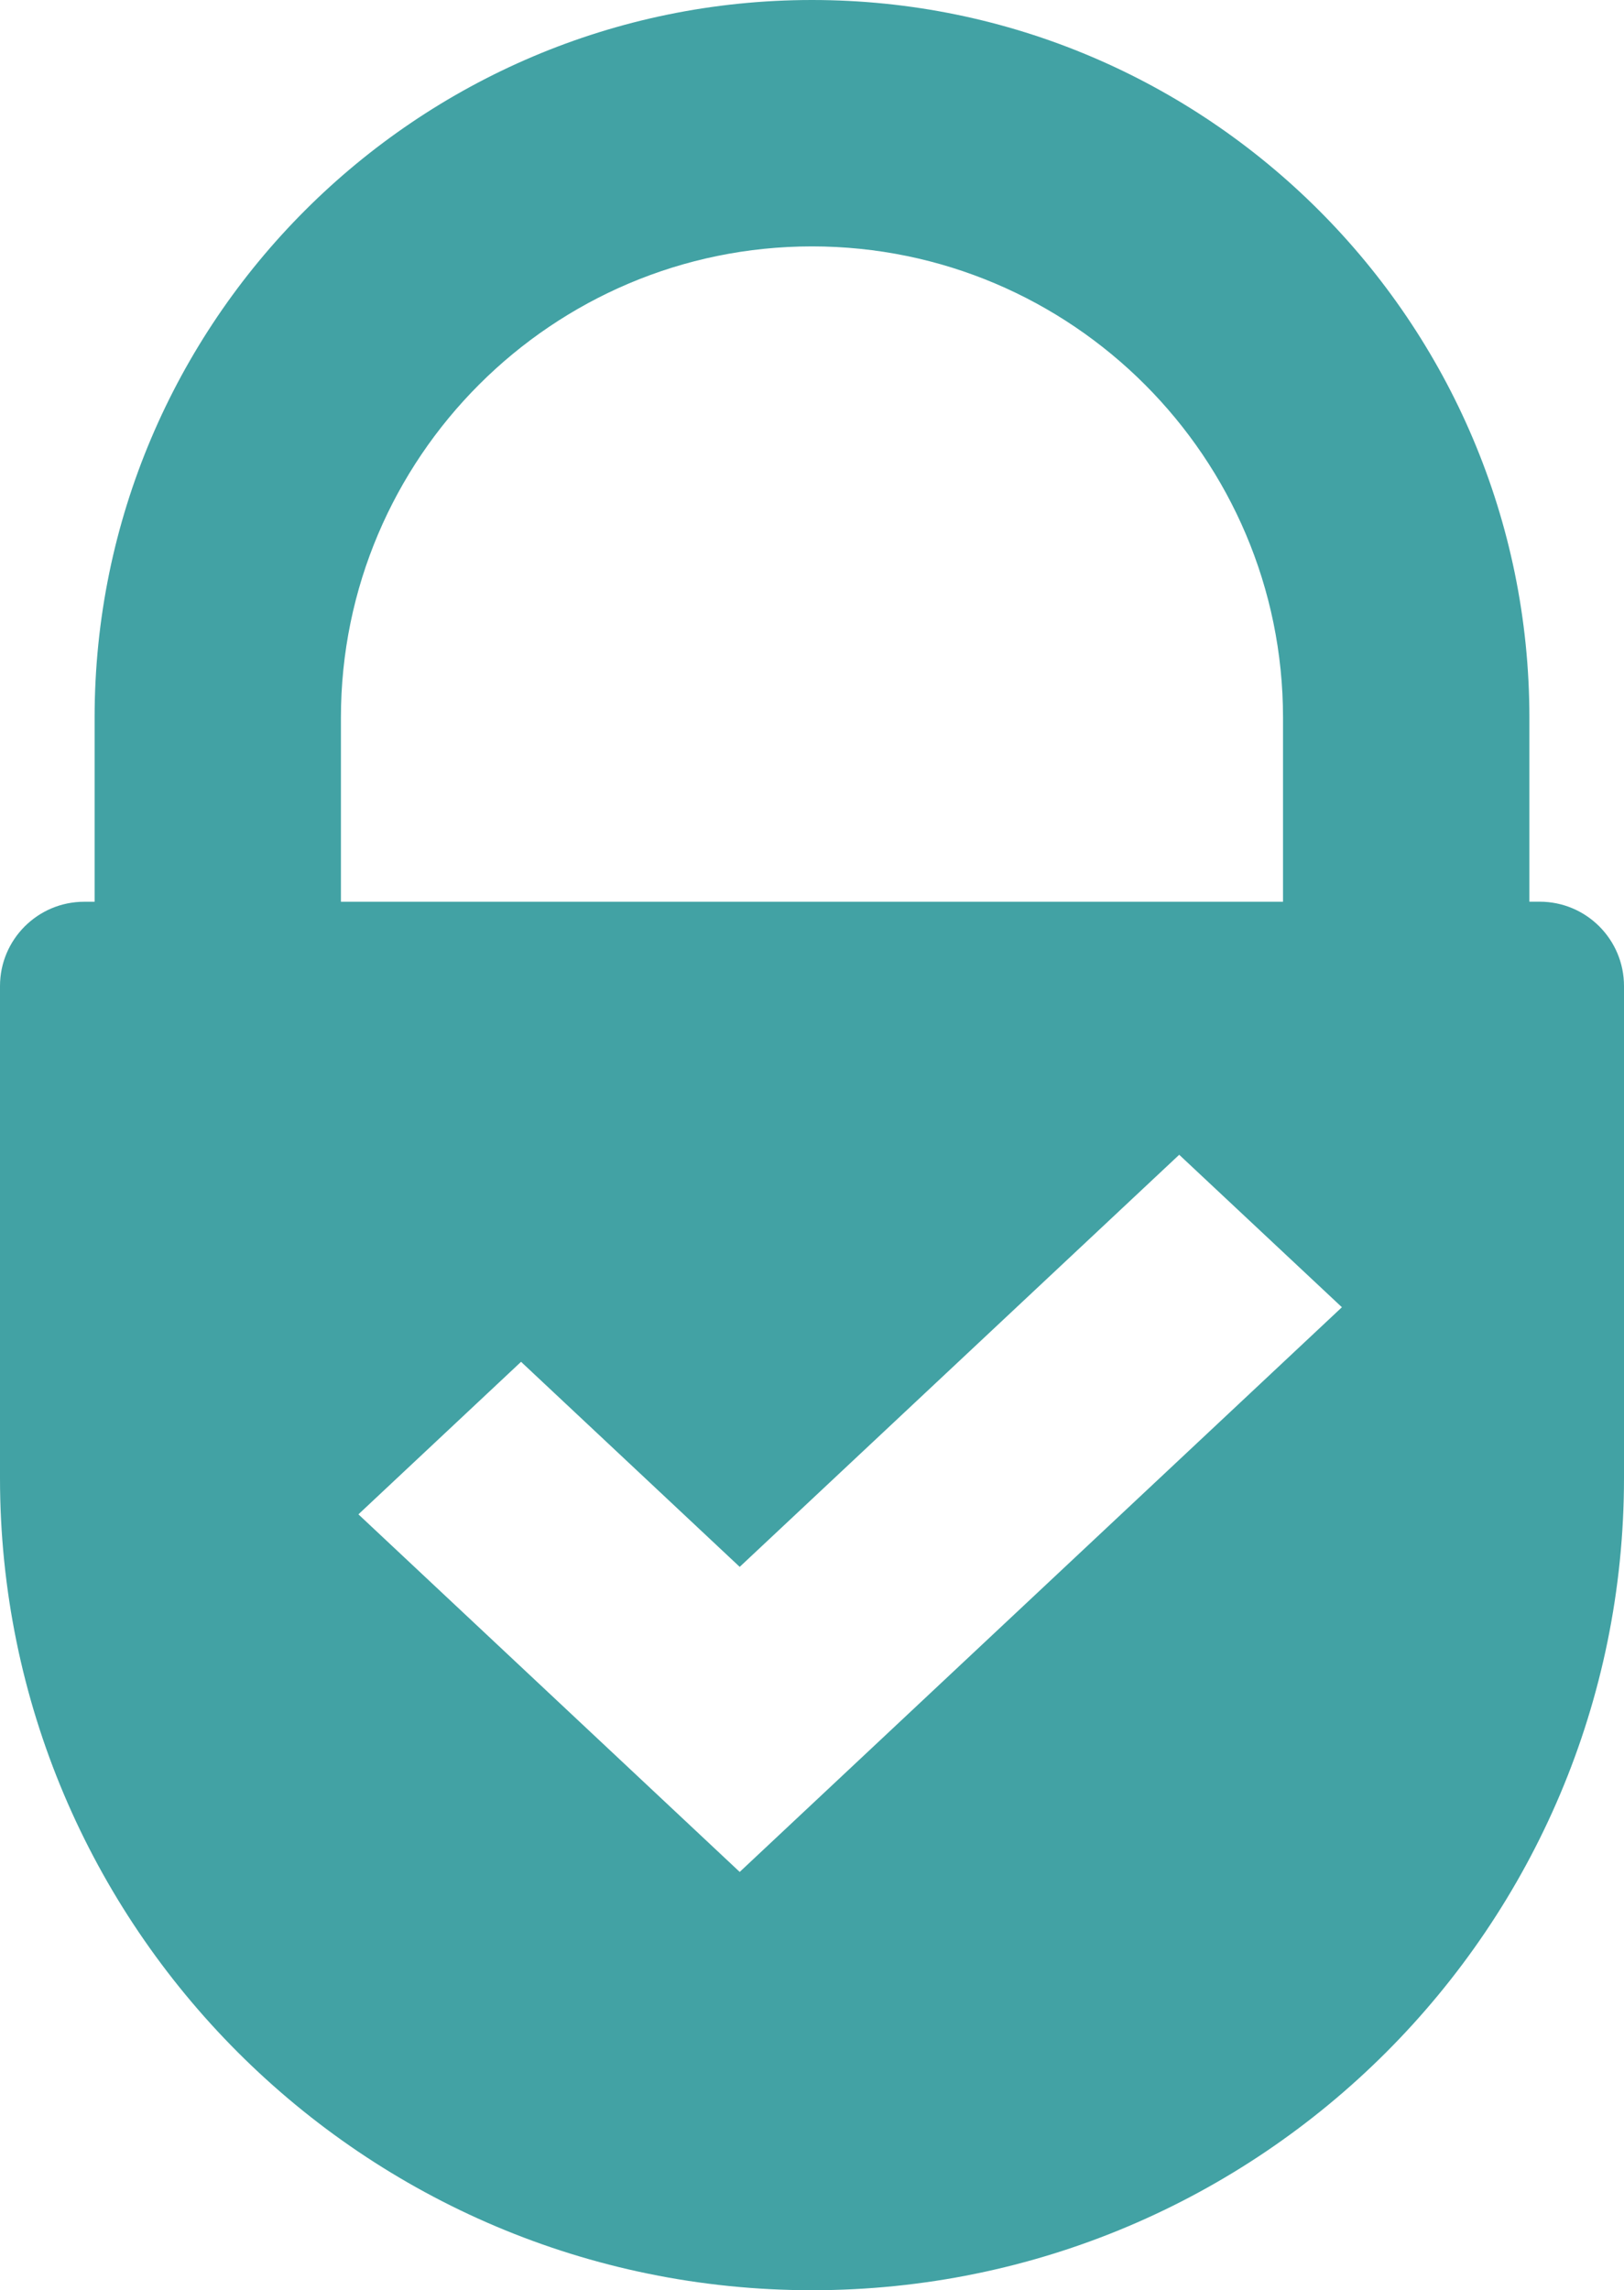 <svg version="1.1" id="Layer_2" xmlns="http://www.w3.org/2000/svg" xmlns:xlink="http://www.w3.org/1999/xlink" x="0px" y="0px"
	 width="27px" height="38.063px" viewBox="0 0 27 38.063" enable-background="new 0 0 27 38.063" xml:space="preserve">
<path fill="#42a2a4" d="M25.599,14.986h-0.172v-3.06C25.427,5.351,20.076,0,13.5,0S1.573,5.351,1.573,11.927v3.06H1.4
	c-0.773,0-1.4,0.628-1.4,1.401v8.175c0,7.455,6.044,13.5,13.5,13.5S27,32.018,27,24.563v-8.175
	C27,15.614,26.373,14.986,25.599,14.986z M5.668,11.927c0-4.318,3.514-7.832,7.832-7.832s7.831,3.514,7.831,7.832v3.06H5.668V11.927
	z M12.298,31.111l-6.339-5.943l2.704-2.535l3.635,3.408l7.307-6.849l2.705,2.534L12.298,31.111z"/>
</svg>
